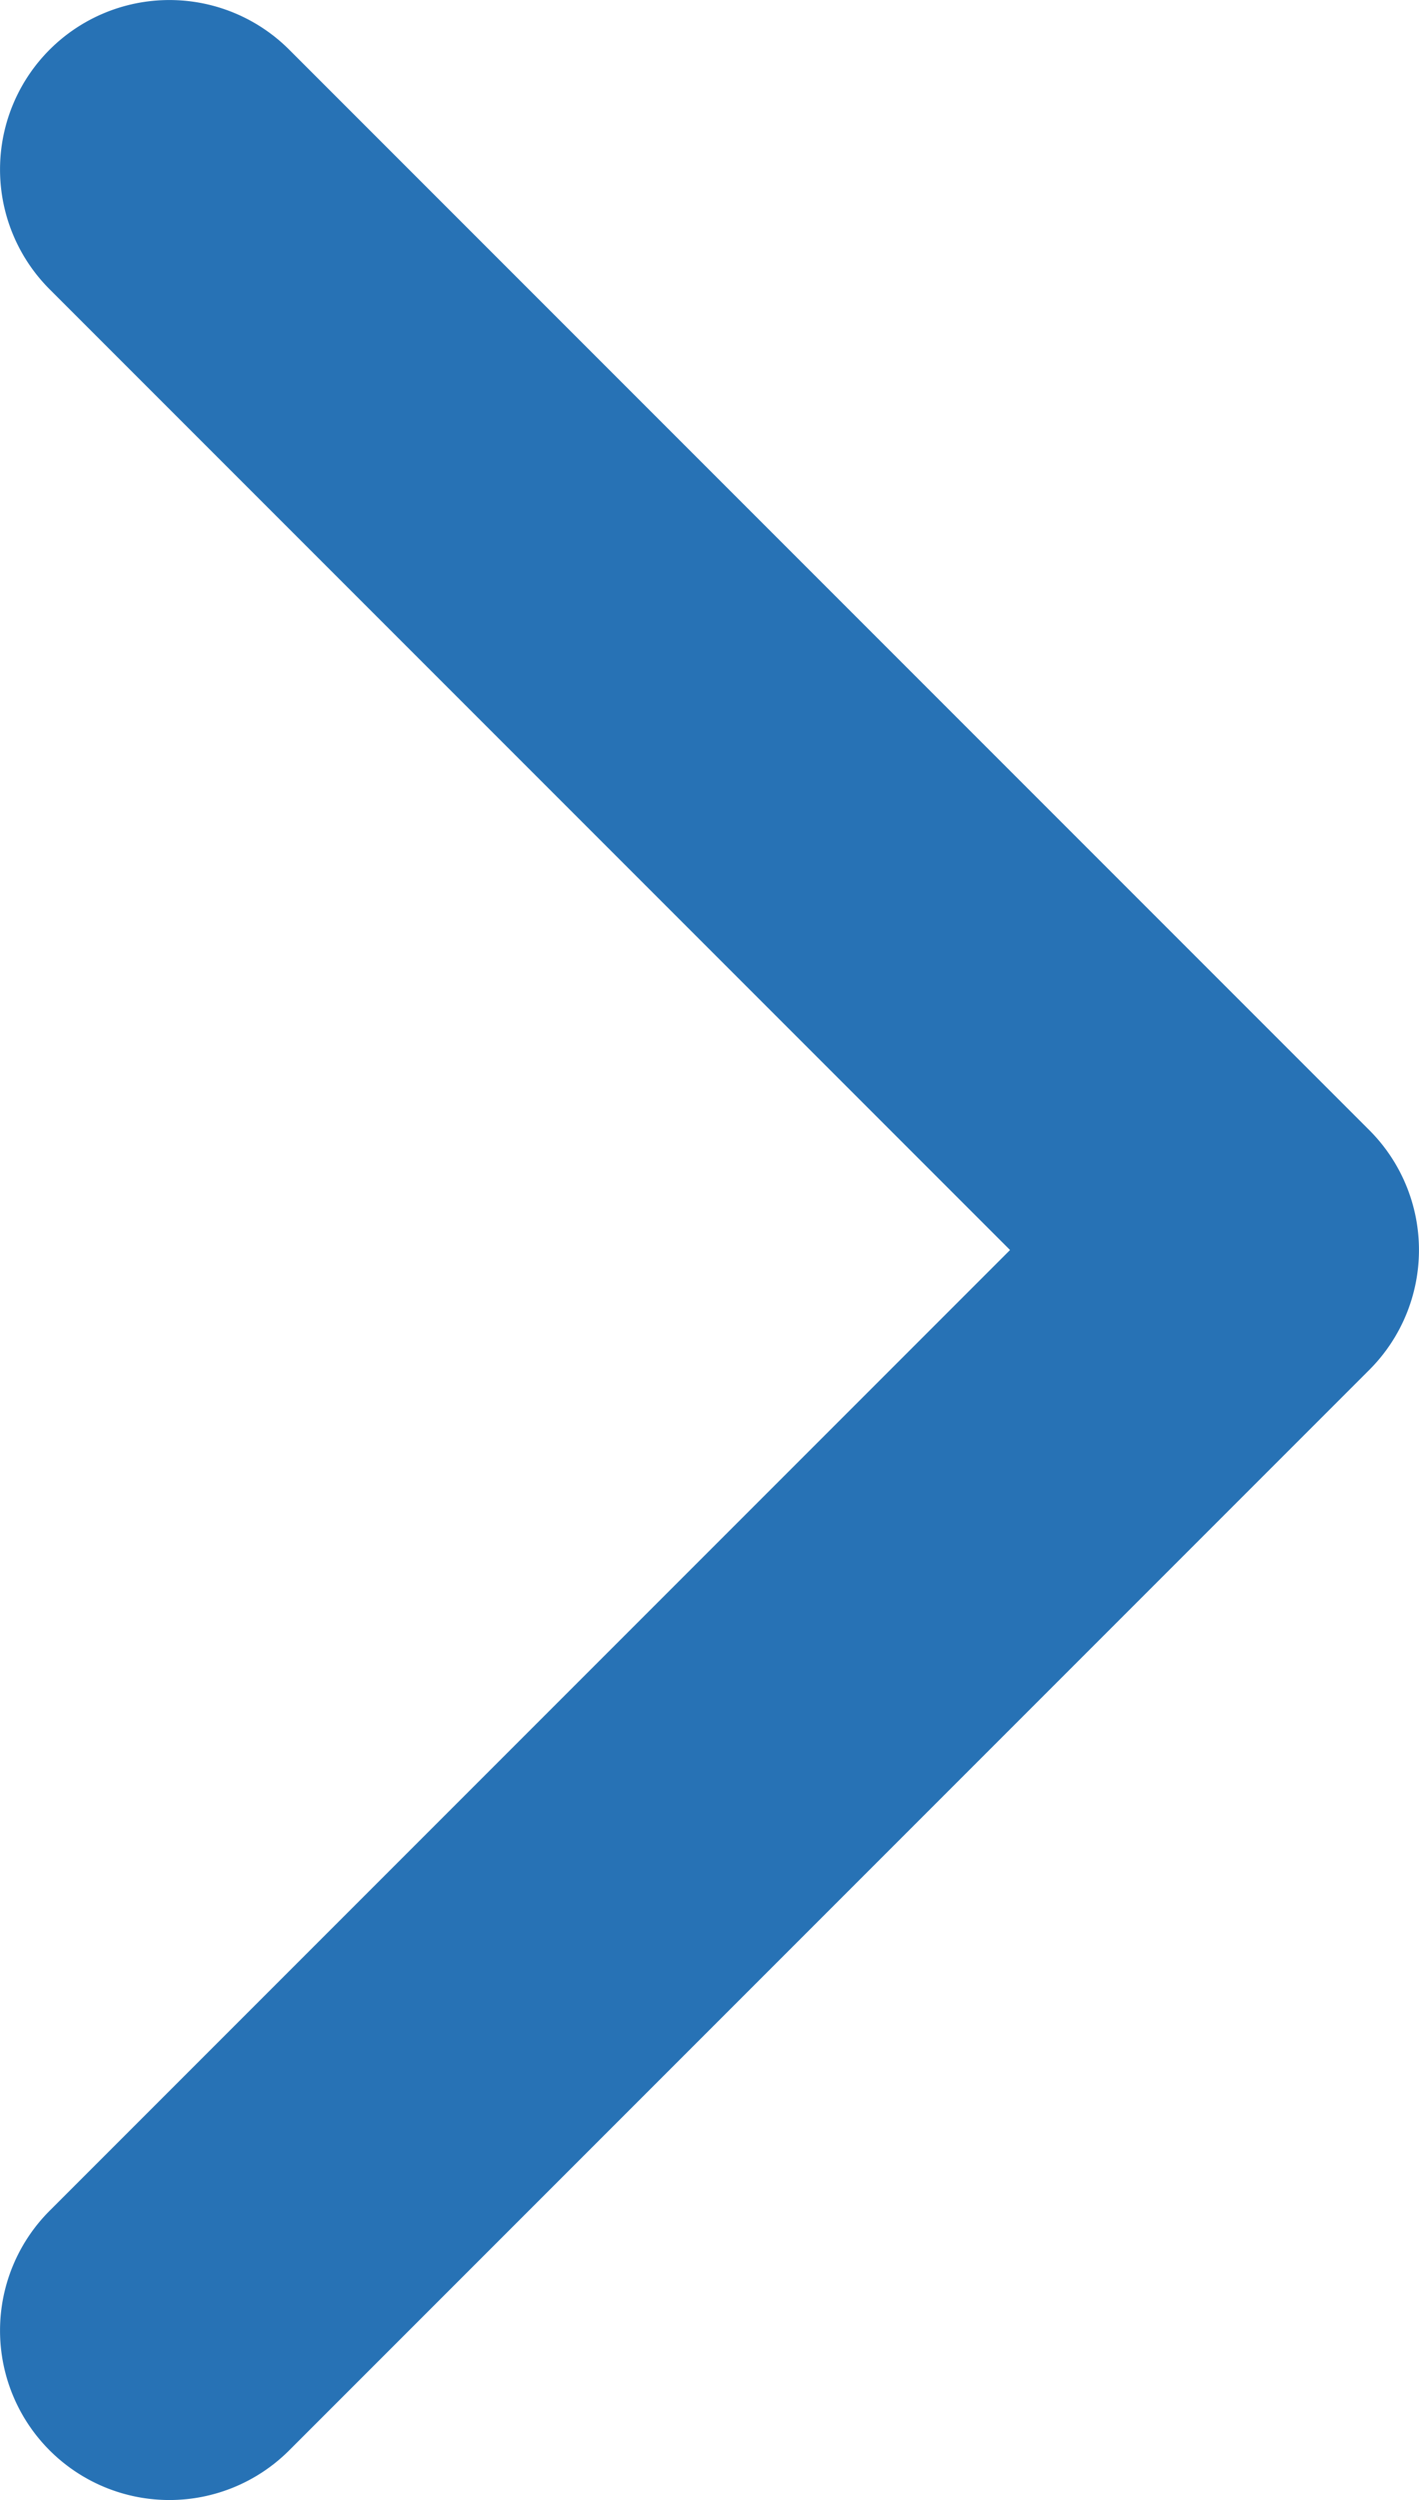 <svg xmlns="http://www.w3.org/2000/svg" width="8.376" height="14.752" viewBox="0 0 8.376 14.752"><defs><style>.a{fill:#2772b5;}</style></defs><path class="a" d="M0,13.752a1,1,0,0,1-.707-.293,1,1,0,0,1,0-1.414L4.962,6.376-.707.707a1,1,0,0,1,0-1.414,1,1,0,0,1,1.414,0L7.083,5.669a1,1,0,0,1,0,1.414L.707,13.459A1,1,0,0,1,0,13.752Z" transform="translate(1 1)"/></svg>